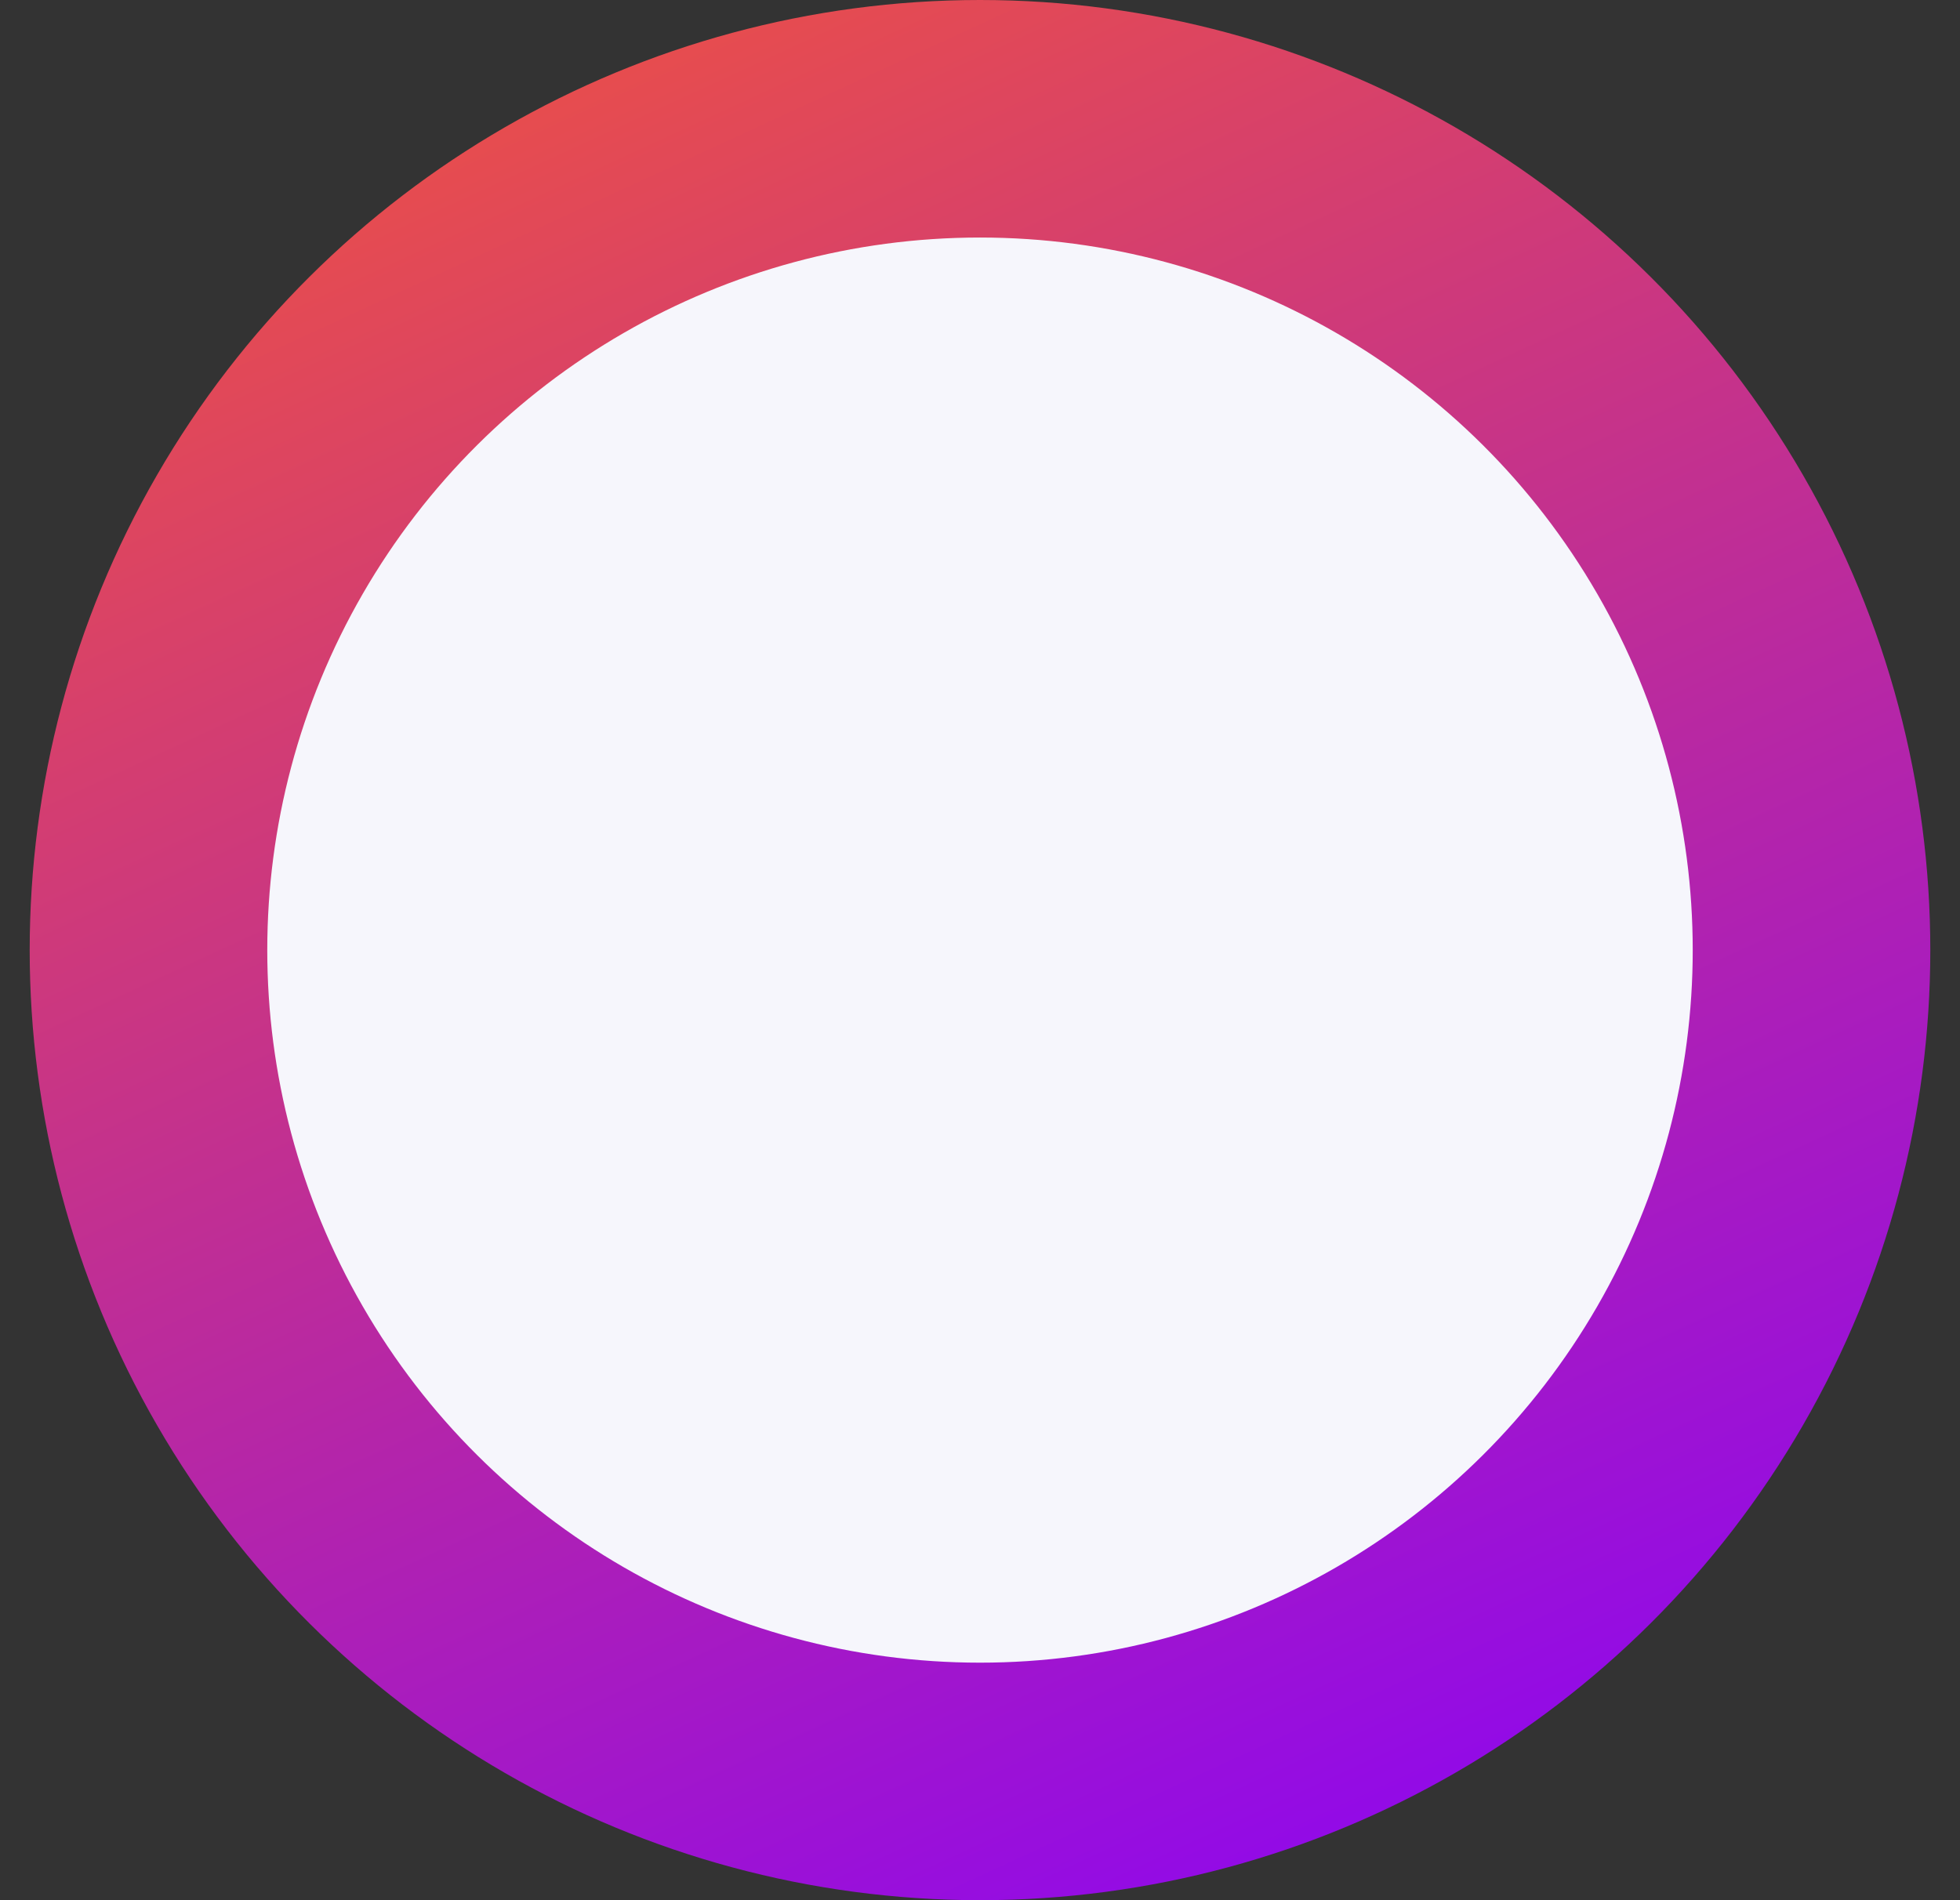 <?xml version="1.0" encoding="UTF-8"?> <svg xmlns="http://www.w3.org/2000/svg" width="33" height="32" viewBox="0 0 33 32" fill="none"><rect x="0" y="0" width="33" height="32" fill="#333333" stroke="none"/><circle cx="16.5" cy="16" r="14" transform="rotate(-90 16.5 16)" fill="#F6F6FC" stroke="url(#paint0_linear_6213_2832)" stroke-width="4"></circle><defs><linearGradient id="paint0_linear_6213_2832" x1="32.5" y1="-9.53674e-07" x2="-6.056" y2="17.792" gradientUnits="userSpaceOnUse"><stop stop-color="#F45736"></stop><stop offset="1" stop-color="#8500FF"></stop></linearGradient></defs></svg> 